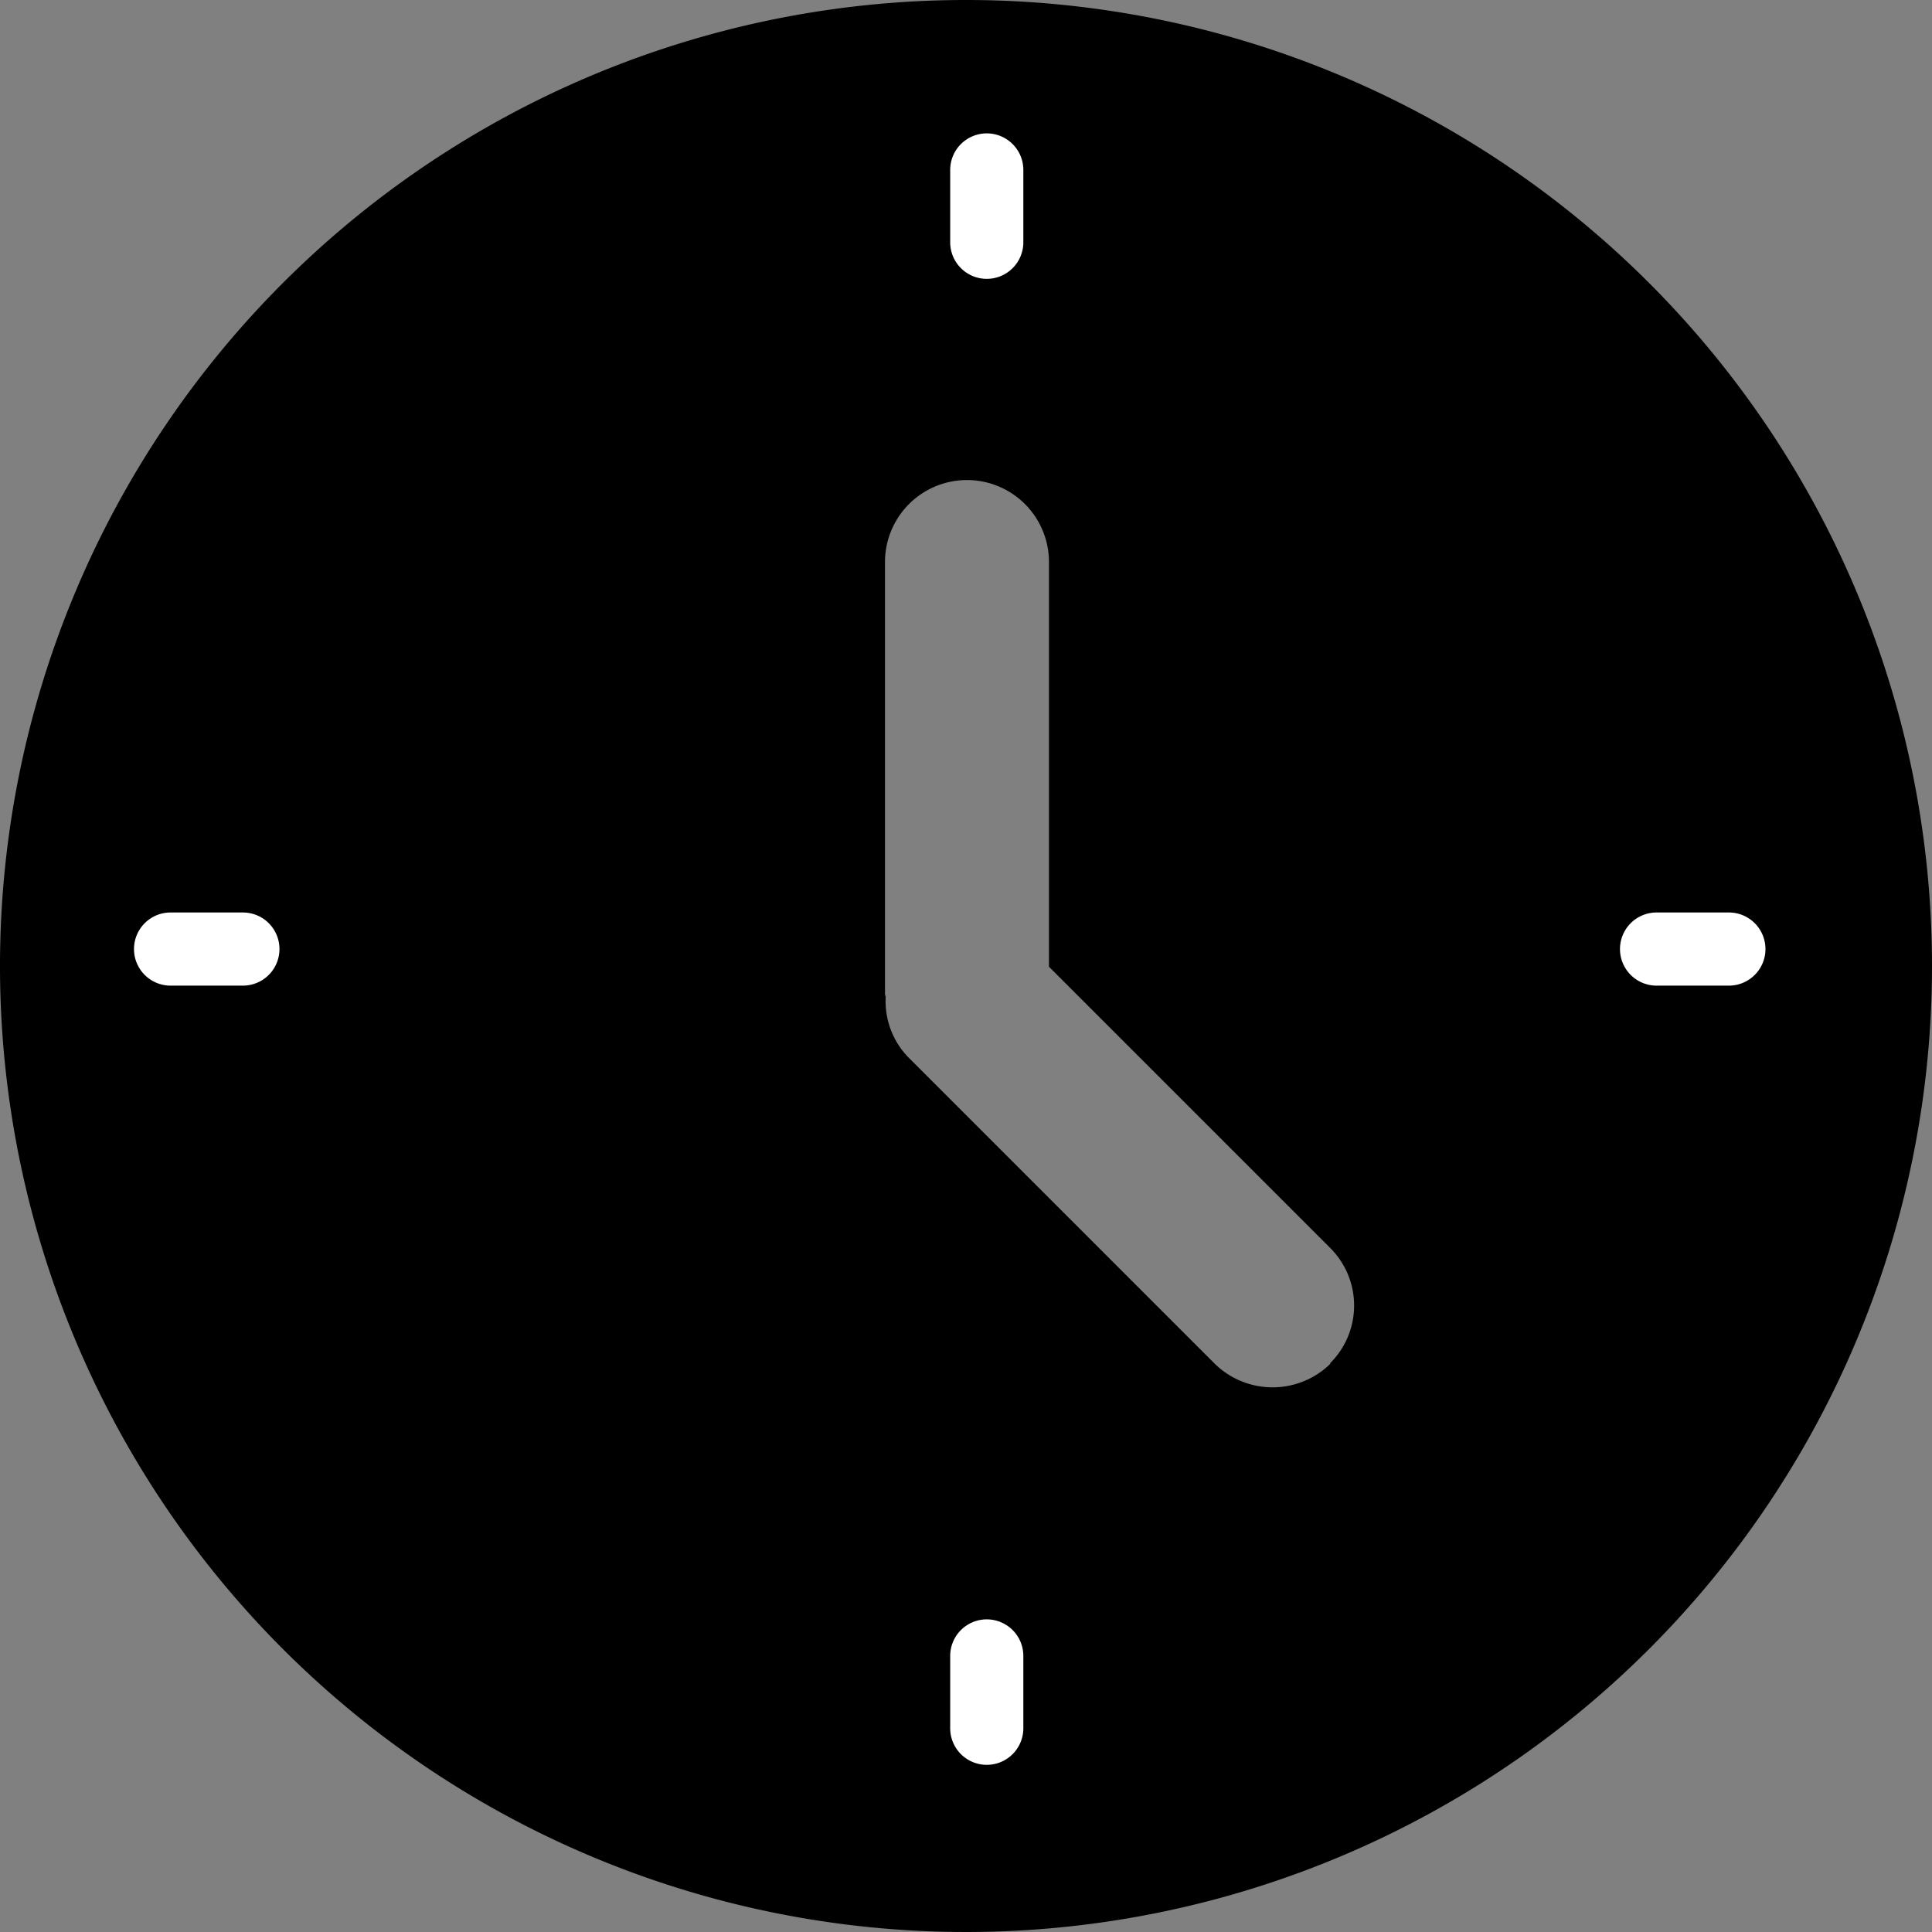 <svg xmlns="http://www.w3.org/2000/svg" width="18.7" height="18.7" viewBox="0 0 18.7 18.7">
  <rect x="0" y="0" width="18.7" height="18.7" fill="#808080" stroke="none"/>
  <g id="Group_8609" data-name="Group 8609" transform="translate(-1218.939 -900.3)">
    <g id="Group_8603" data-name="Group 8603" transform="translate(1218.939 900.3)">
      <path id="Path_23366" data-name="Path 23366" d="M9.35,0A9.35,9.35,0,1,0,18.7,9.35,9.35,9.35,0,0,0,9.35,0m3.527,13.2a.8.8,0,0,1-1.119,0L8.8,10.242a.778.778,0,0,1-.227-.595.077.077,0,0,1-.007-.035V5.44a.793.793,0,1,1,1.587,0V9.357l2.72,2.72a.787.787,0,0,1,0,1.119"/>
    </g>
    <path id="Path_23367" data-name="Path 23367" d="M13.337,3.231a.354.354,0,0,1-.354-.354v-.7a.354.354,0,0,1,.708,0v.7a.354.354,0,0,1-.354.354" transform="translate(1215.153 899.768)" fill="#fff"/>
    <path id="Path_23368" data-name="Path 23368" d="M13.337,23.536a.354.354,0,0,1-.354-.354v-.7a.354.354,0,0,1,.708,0v.7a.354.354,0,0,1-.354.354" transform="translate(1215.153 893.846)" fill="#fff"/>
    <path id="Path_23369" data-name="Path 23369" d="M2.885,13.177h-.7a.354.354,0,0,1,0-.708h.7a.354.354,0,0,1,0,.708" transform="translate(1218.405 896.663)" fill="#fff"/>
    <path id="Path_23370" data-name="Path 23370" d="M23.19,13.177h-.7a.354.354,0,0,1,0-.708h.7a.354.354,0,0,1,0,.708" transform="translate(1212.483 896.663)" fill="#fff"/>
  </g>
</svg>
